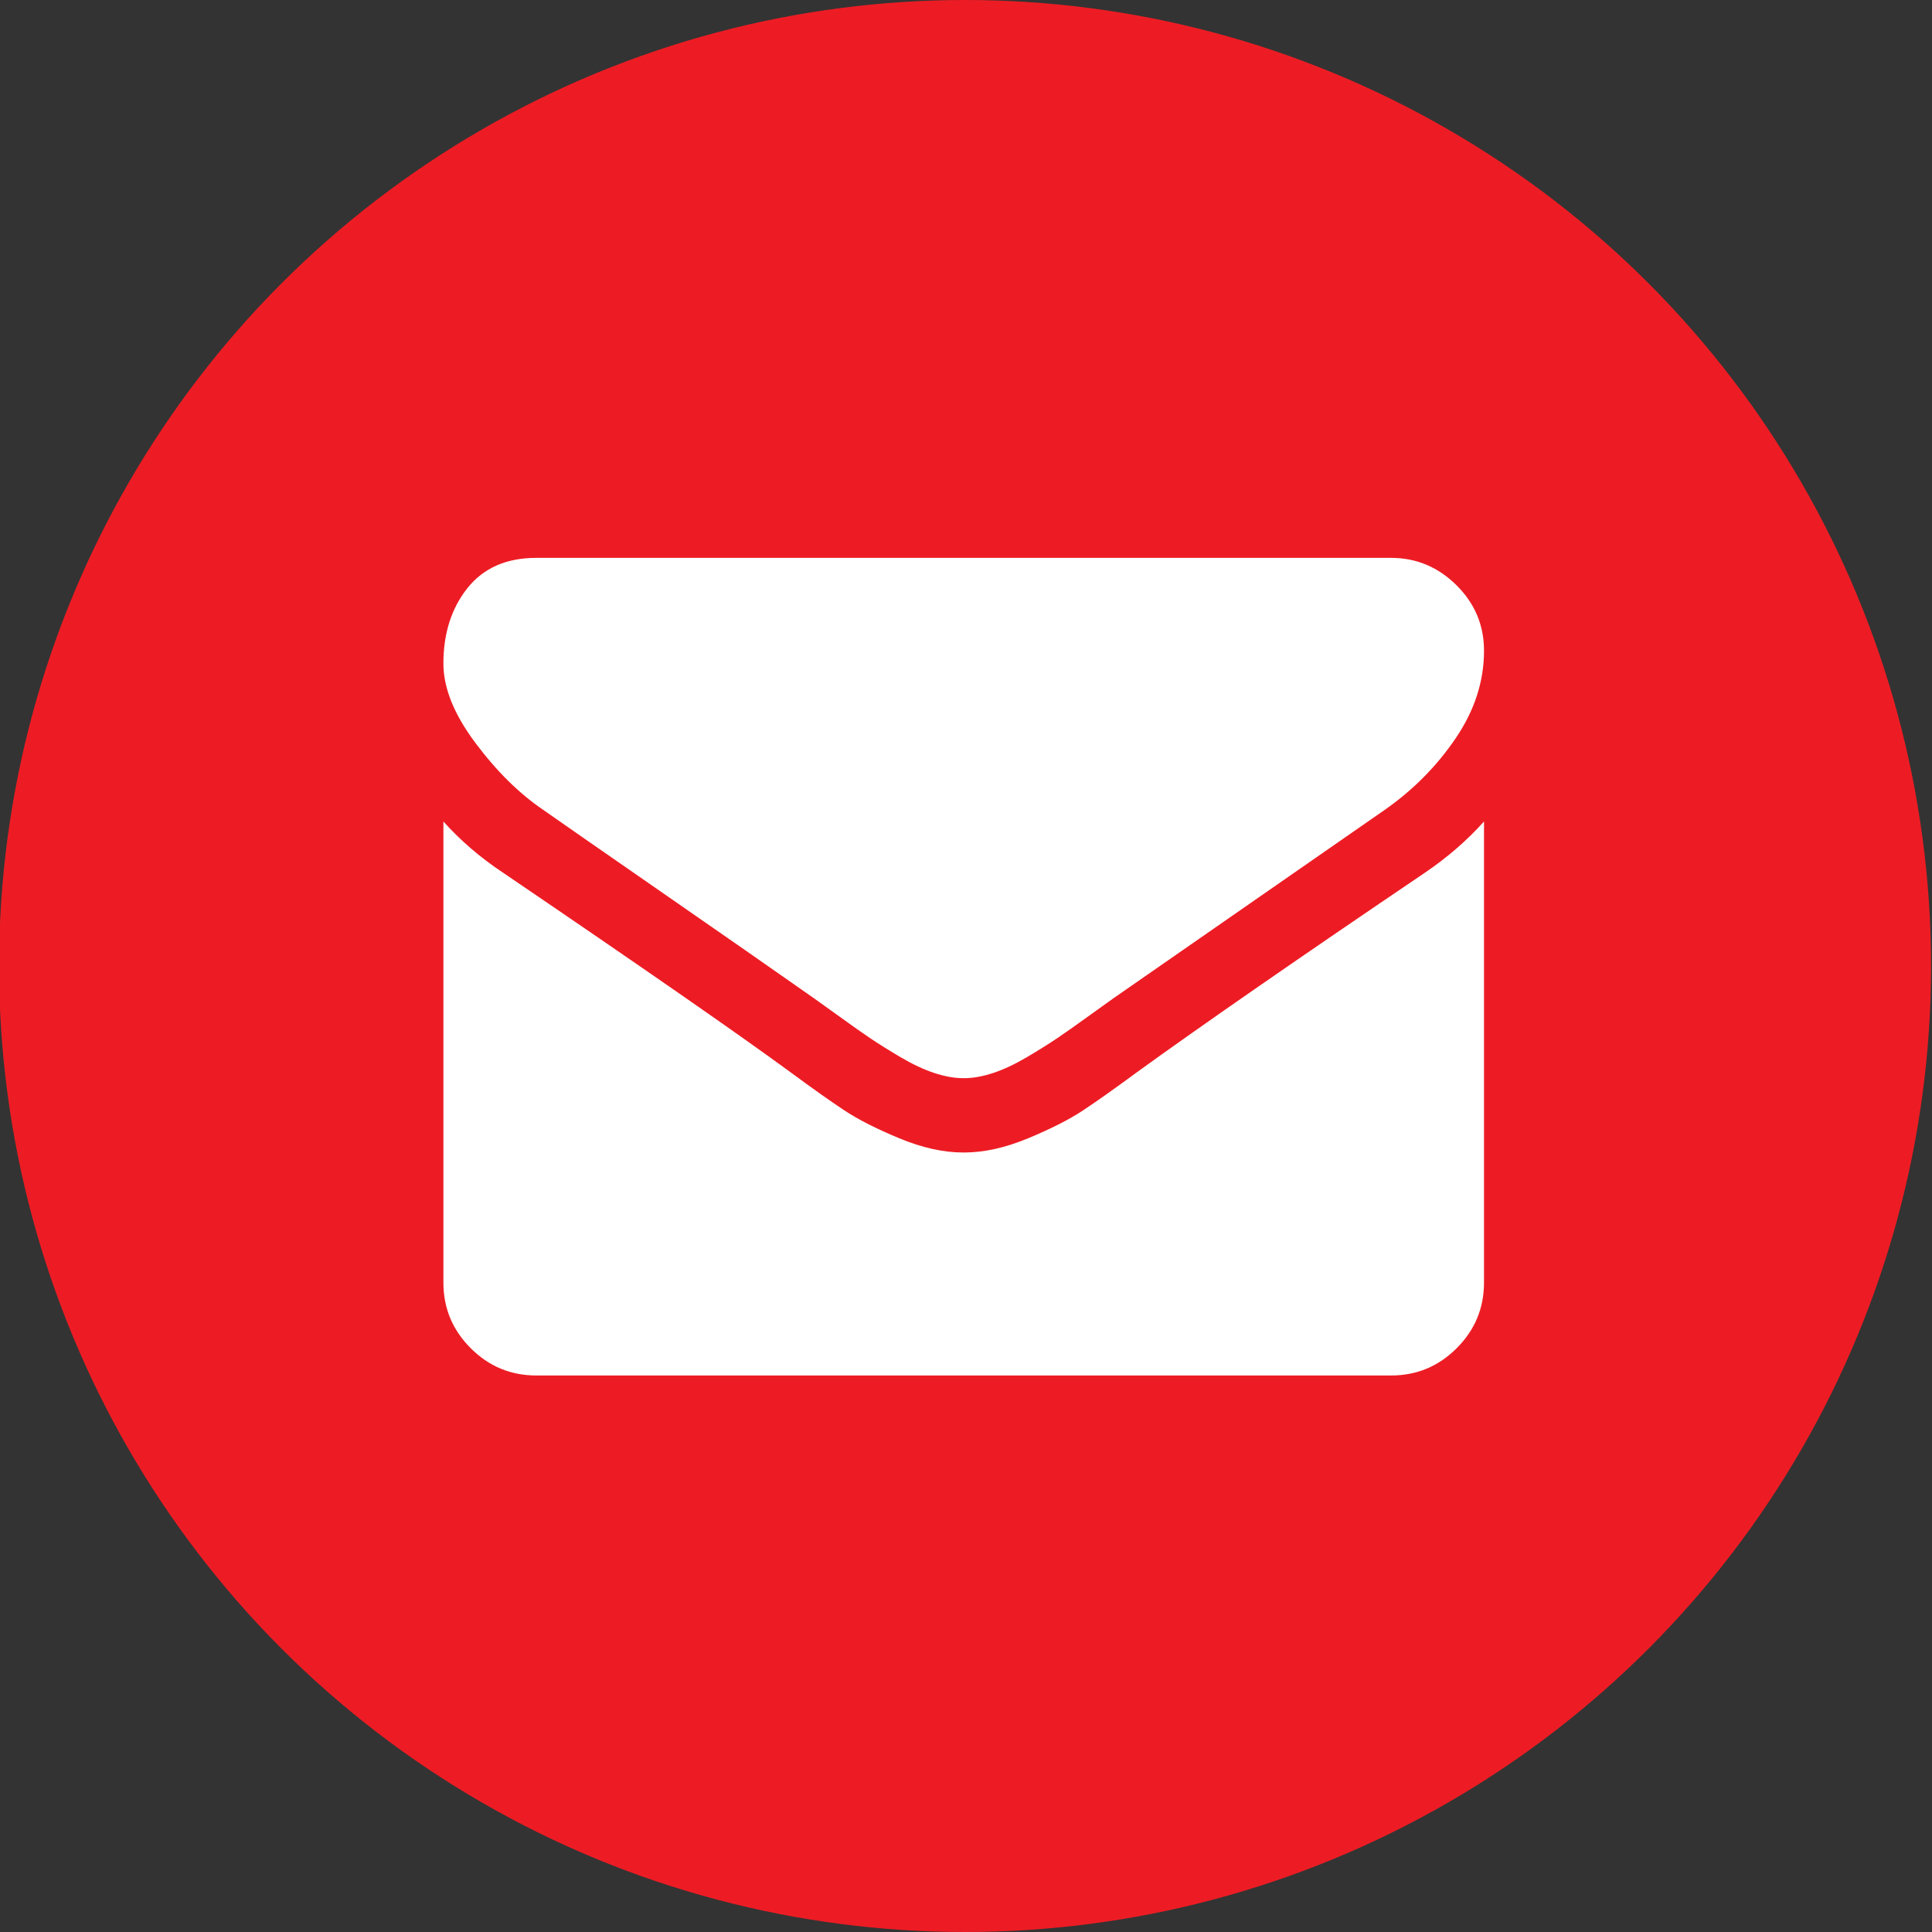 <?xml version="1.0" encoding="utf-8"?>
<!-- Generator: Adobe Illustrator 13.0.0, SVG Export Plug-In . SVG Version: 6.00 Build 14948)  -->
<!DOCTYPE svg PUBLIC "-//W3C//DTD SVG 1.1//EN" "http://www.w3.org/Graphics/SVG/1.1/DTD/svg11.dtd">
<svg version="1.1" id="Icon" xmlns="http://www.w3.org/2000/svg" xmlns:xlink="http://www.w3.org/1999/xlink" x="0px" y="0px"
	 width="512px" height="512px" viewBox="0 0 512 512" enable-background="new 0 0 512 512" xml:space="preserve">
<rect x="0" y="0" width="512" height="512" fill="#333333" stroke="none"/>
<circle fill="#ED1C24" cx="255.748" cy="256" r="256"/>
<g>
	<path fill="#FFFFFF" d="M143.974,214.63c3.488,2.461,14.003,9.773,31.546,21.93c17.544,12.156,30.984,21.516,40.32,28.083
		c1.025,0.719,3.205,2.283,6.538,4.692c3.334,2.411,6.105,4.362,8.309,5.851c2.207,1.485,4.874,3.155,8.004,4.999
		c3.13,1.843,6.08,3.232,8.849,4.149c2.771,0.926,5.337,1.389,7.696,1.389h0.155h0.155c2.36,0,4.925-0.463,7.694-1.389
		c2.77-0.917,5.724-2.307,8.851-4.149c3.13-1.85,5.794-3.514,8.001-4.999c2.207-1.488,4.976-3.439,8.311-5.851
		c3.331-2.414,5.516-3.974,6.541-4.692c9.438-6.566,33.446-23.237,72.02-50.017c7.49-5.23,13.744-11.54,18.771-18.927
		c5.03-7.384,7.544-15.13,7.544-23.234c0-6.771-2.44-12.569-7.314-17.391c-4.873-4.823-10.645-7.233-17.311-7.233H142.126
		c-7.899,0-13.978,2.667-18.236,8.001c-4.256,5.337-6.385,12.006-6.385,20.007c0,6.464,2.822,13.467,8.464,21.008
		C131.61,204.395,137.613,210.321,143.974,214.63z"/>
	<path fill="#FFFFFF" d="M377.886,231.094c-33.648,22.773-59.196,40.472-76.636,53.091c-5.848,4.309-10.591,7.671-14.234,10.08
		c-3.642,2.411-8.49,4.874-14.542,7.387c-6.053,2.514-11.693,3.77-16.927,3.77h-0.156h-0.155c-5.232,0-10.875-1.256-16.928-3.77
		c-6.053-2.513-10.901-4.976-14.542-7.387c-3.641-2.409-8.387-5.771-14.234-10.08c-13.851-10.157-39.344-27.854-76.483-53.091
		c-5.848-3.897-11.028-8.362-15.543-13.389v122.185c0,6.774,2.41,12.571,7.232,17.391c4.821,4.826,10.619,7.237,17.391,7.237
		h226.526c6.768,0,12.567-2.411,17.388-7.237c4.825-4.825,7.234-10.616,7.234-17.391V217.706
		C388.863,222.628,383.736,227.094,377.886,231.094z"/>
</g>
</svg>

